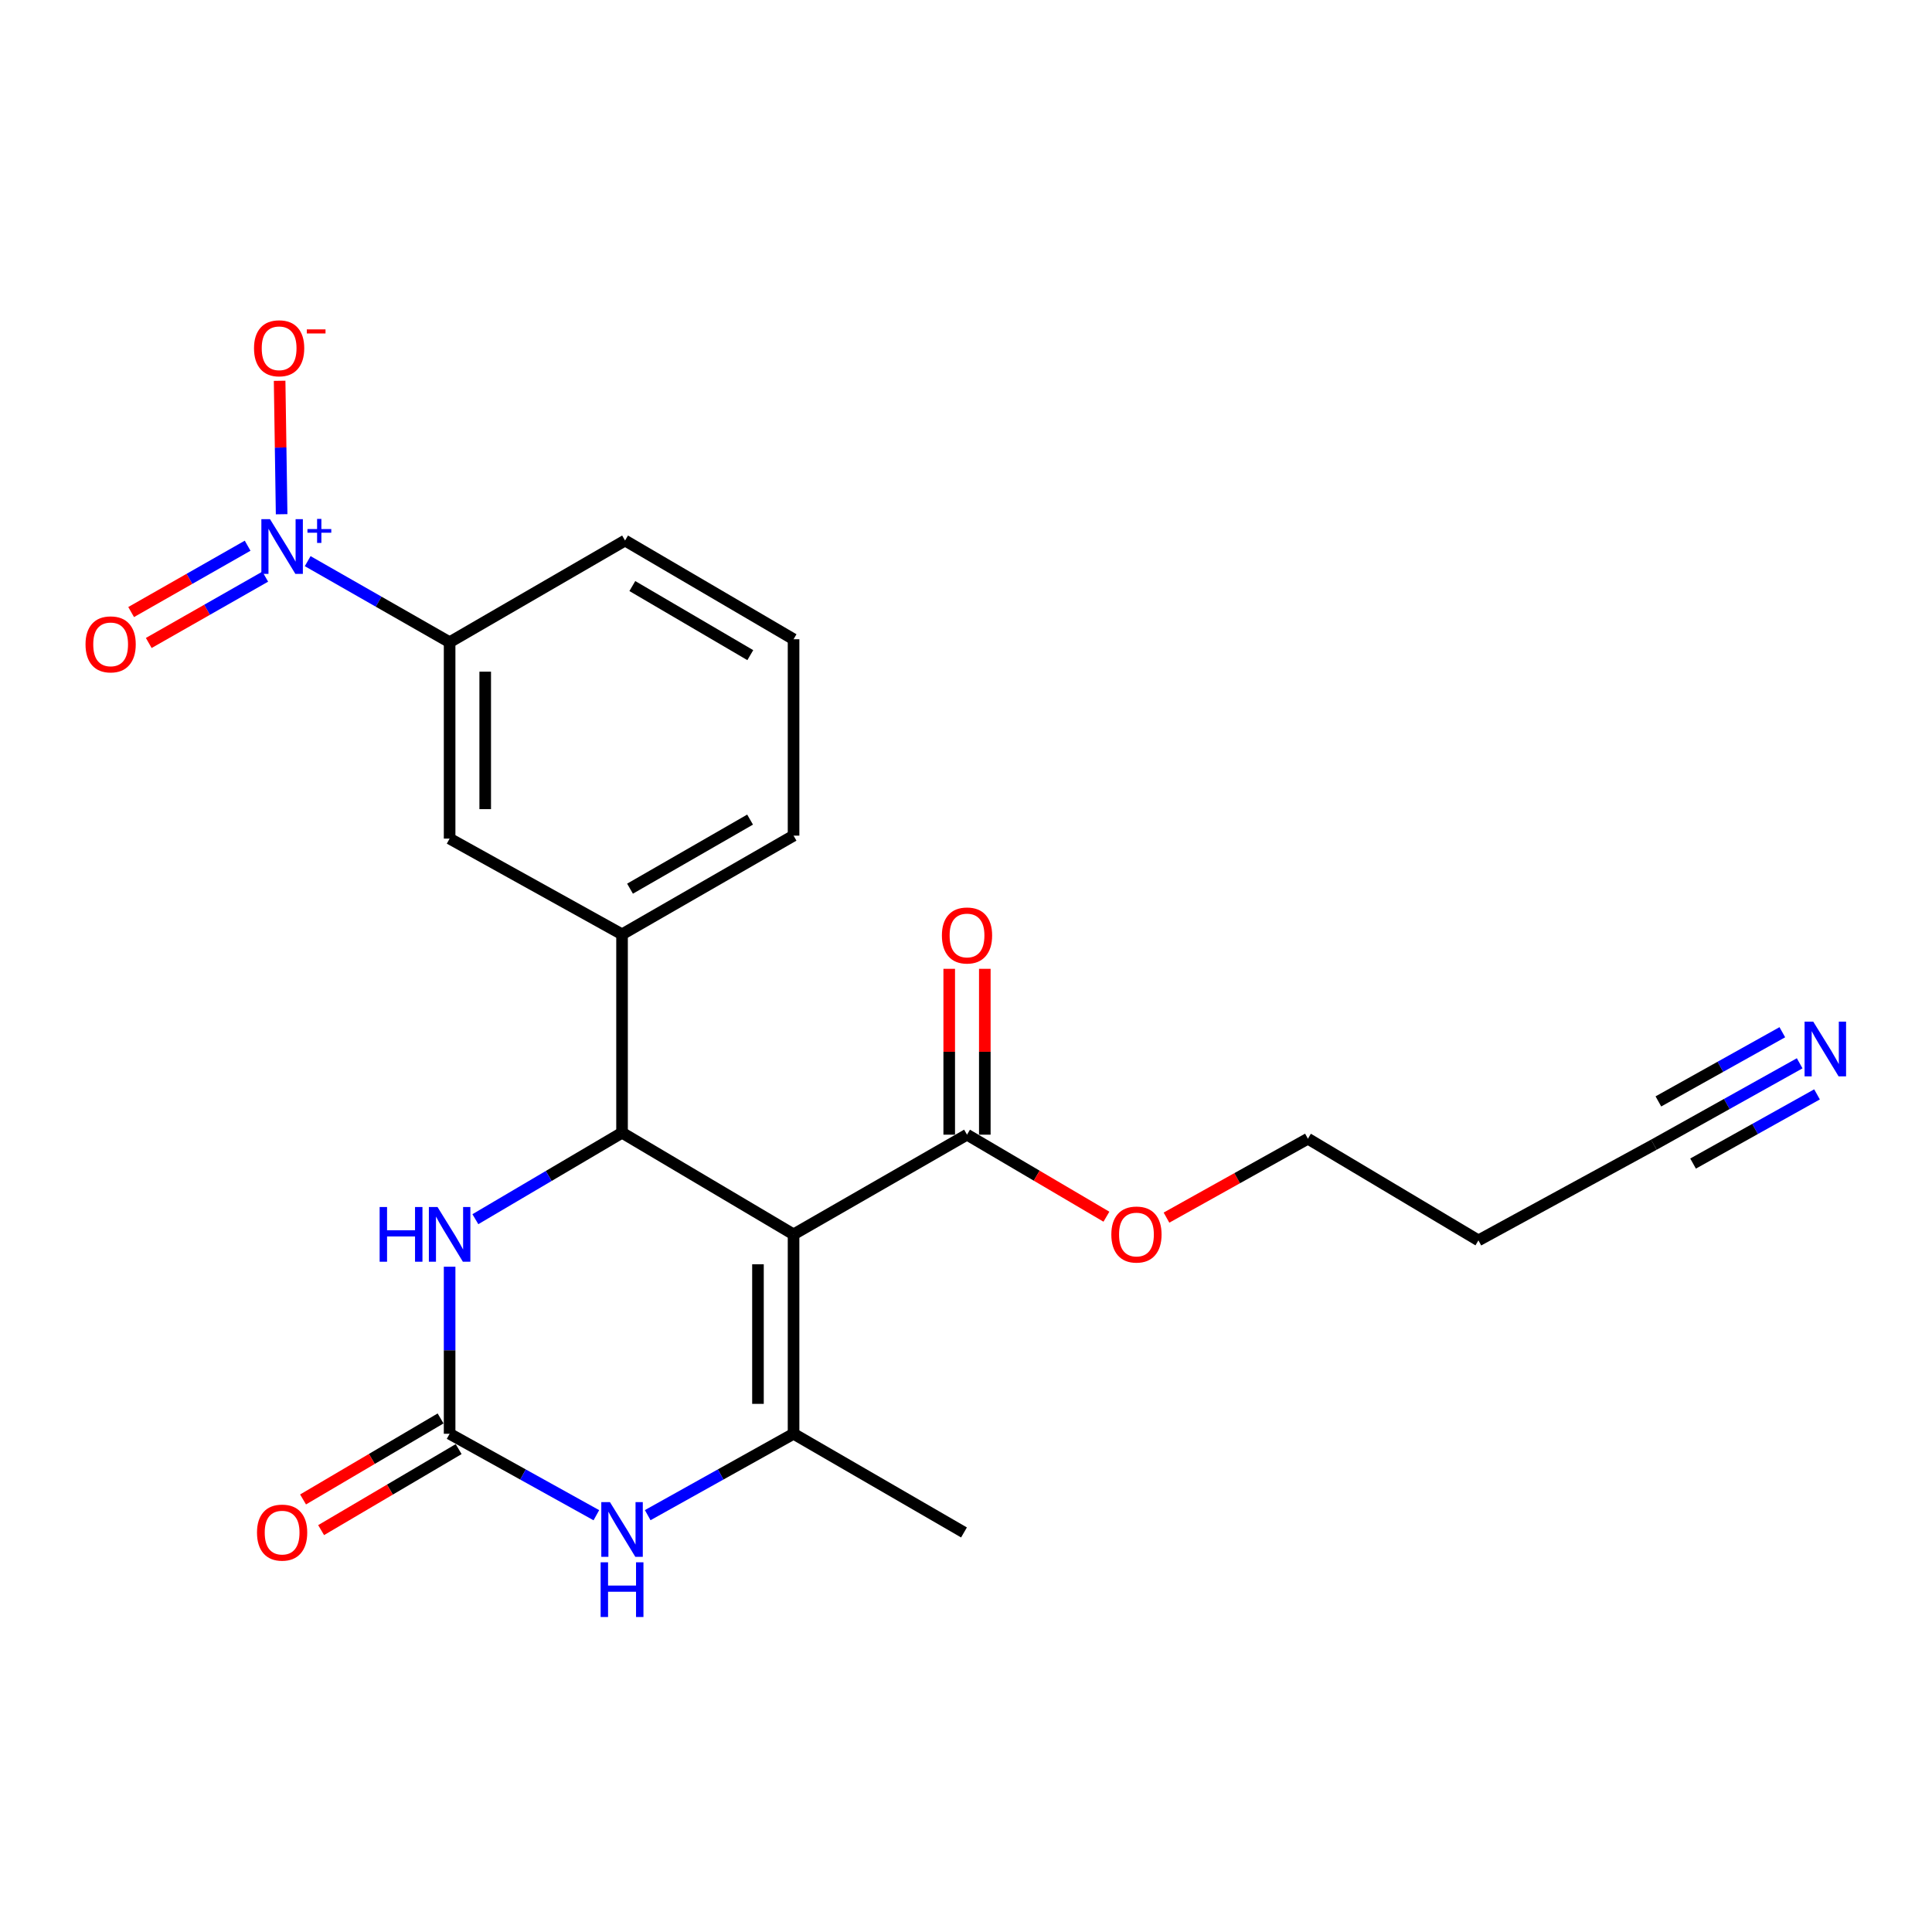 <?xml version='1.0' encoding='iso-8859-1'?>
<svg version='1.1' baseProfile='full'
              xmlns='http://www.w3.org/2000/svg'
                      xmlns:rdkit='http://www.rdkit.org/xml'
                      xmlns:xlink='http://www.w3.org/1999/xlink'
                  xml:space='preserve'
width='1000px' height='1000px' viewBox='0 0 1000 1000'>
<!-- END OF HEADER -->
<rect style='opacity:1.0;fill:#FFFFFF;stroke:none' width='1000' height='1000' x='0' y='0'> </rect>
<path class='bond-0' d='M 410.746,638.91 L 321.969,586.303' style='fill:none;fill-rule:evenodd;stroke:#000000;stroke-width:6px;stroke-linecap:butt;stroke-linejoin:miter;stroke-opacity:1' />
<path class='bond-1' d='M 410.746,638.91 L 410.746,742.118' style='fill:none;fill-rule:evenodd;stroke:#000000;stroke-width:6px;stroke-linecap:butt;stroke-linejoin:miter;stroke-opacity:1' />
<path class='bond-1' d='M 392.323,654.391 L 392.323,726.637' style='fill:none;fill-rule:evenodd;stroke:#000000;stroke-width:6px;stroke-linecap:butt;stroke-linejoin:miter;stroke-opacity:1' />
<path class='bond-6' d='M 410.746,638.91 L 500.525,587.306' style='fill:none;fill-rule:evenodd;stroke:#000000;stroke-width:6px;stroke-linecap:butt;stroke-linejoin:miter;stroke-opacity:1' />
<path class='bond-5' d='M 321.969,586.303 L 284.01,608.678' style='fill:none;fill-rule:evenodd;stroke:#000000;stroke-width:6px;stroke-linecap:butt;stroke-linejoin:miter;stroke-opacity:1' />
<path class='bond-5' d='M 284.01,608.678 L 246.051,631.053' style='fill:none;fill-rule:evenodd;stroke:#0000FF;stroke-width:6px;stroke-linecap:butt;stroke-linejoin:miter;stroke-opacity:1' />
<path class='bond-7' d='M 321.969,586.303 L 321.969,483.607' style='fill:none;fill-rule:evenodd;stroke:#000000;stroke-width:6px;stroke-linecap:butt;stroke-linejoin:miter;stroke-opacity:1' />
<path class='bond-4' d='M 410.746,742.118 L 372.998,763.181' style='fill:none;fill-rule:evenodd;stroke:#000000;stroke-width:6px;stroke-linecap:butt;stroke-linejoin:miter;stroke-opacity:1' />
<path class='bond-4' d='M 372.998,763.181 L 335.25,784.243' style='fill:none;fill-rule:evenodd;stroke:#0000FF;stroke-width:6px;stroke-linecap:butt;stroke-linejoin:miter;stroke-opacity:1' />
<path class='bond-18' d='M 410.746,742.118 L 498.959,793.19' style='fill:none;fill-rule:evenodd;stroke:#000000;stroke-width:6px;stroke-linecap:butt;stroke-linejoin:miter;stroke-opacity:1' />
<path class='bond-2' d='M 159.258,290.452 L 195.99,311.43' style='fill:none;fill-rule:evenodd;stroke:#0000FF;stroke-width:6px;stroke-linecap:butt;stroke-linejoin:miter;stroke-opacity:1' />
<path class='bond-2' d='M 195.99,311.43 L 232.721,332.409' style='fill:none;fill-rule:evenodd;stroke:#000000;stroke-width:6px;stroke-linecap:butt;stroke-linejoin:miter;stroke-opacity:1' />
<path class='bond-12' d='M 145.771,266.165 L 145.251,231.631' style='fill:none;fill-rule:evenodd;stroke:#0000FF;stroke-width:6px;stroke-linecap:butt;stroke-linejoin:miter;stroke-opacity:1' />
<path class='bond-12' d='M 145.251,231.631 L 144.731,197.096' style='fill:none;fill-rule:evenodd;stroke:#FF0000;stroke-width:6px;stroke-linecap:butt;stroke-linejoin:miter;stroke-opacity:1' />
<path class='bond-13' d='M 128.17,282.46 L 98.024,299.629' style='fill:none;fill-rule:evenodd;stroke:#0000FF;stroke-width:6px;stroke-linecap:butt;stroke-linejoin:miter;stroke-opacity:1' />
<path class='bond-13' d='M 98.024,299.629 L 67.879,316.798' style='fill:none;fill-rule:evenodd;stroke:#FF0000;stroke-width:6px;stroke-linecap:butt;stroke-linejoin:miter;stroke-opacity:1' />
<path class='bond-13' d='M 137.288,298.468 L 107.142,315.637' style='fill:none;fill-rule:evenodd;stroke:#0000FF;stroke-width:6px;stroke-linecap:butt;stroke-linejoin:miter;stroke-opacity:1' />
<path class='bond-13' d='M 107.142,315.637 L 76.996,332.806' style='fill:none;fill-rule:evenodd;stroke:#FF0000;stroke-width:6px;stroke-linecap:butt;stroke-linejoin:miter;stroke-opacity:1' />
<path class='bond-3' d='M 232.721,742.118 L 270.699,763.197' style='fill:none;fill-rule:evenodd;stroke:#000000;stroke-width:6px;stroke-linecap:butt;stroke-linejoin:miter;stroke-opacity:1' />
<path class='bond-3' d='M 270.699,763.197 L 308.677,784.277' style='fill:none;fill-rule:evenodd;stroke:#0000FF;stroke-width:6px;stroke-linecap:butt;stroke-linejoin:miter;stroke-opacity:1' />
<path class='bond-14' d='M 228.046,734.181 L 192.454,755.147' style='fill:none;fill-rule:evenodd;stroke:#000000;stroke-width:6px;stroke-linecap:butt;stroke-linejoin:miter;stroke-opacity:1' />
<path class='bond-14' d='M 192.454,755.147 L 156.863,776.113' style='fill:none;fill-rule:evenodd;stroke:#FF0000;stroke-width:6px;stroke-linecap:butt;stroke-linejoin:miter;stroke-opacity:1' />
<path class='bond-14' d='M 237.397,750.055 L 201.805,771.021' style='fill:none;fill-rule:evenodd;stroke:#000000;stroke-width:6px;stroke-linecap:butt;stroke-linejoin:miter;stroke-opacity:1' />
<path class='bond-14' d='M 201.805,771.021 L 166.213,791.987' style='fill:none;fill-rule:evenodd;stroke:#FF0000;stroke-width:6px;stroke-linecap:butt;stroke-linejoin:miter;stroke-opacity:1' />
<path class='bond-23' d='M 232.721,742.118 L 232.721,698.884' style='fill:none;fill-rule:evenodd;stroke:#000000;stroke-width:6px;stroke-linecap:butt;stroke-linejoin:miter;stroke-opacity:1' />
<path class='bond-23' d='M 232.721,698.884 L 232.721,655.65' style='fill:none;fill-rule:evenodd;stroke:#0000FF;stroke-width:6px;stroke-linecap:butt;stroke-linejoin:miter;stroke-opacity:1' />
<path class='bond-15' d='M 509.737,587.306 L 509.737,544.383' style='fill:none;fill-rule:evenodd;stroke:#000000;stroke-width:6px;stroke-linecap:butt;stroke-linejoin:miter;stroke-opacity:1' />
<path class='bond-15' d='M 509.737,544.383 L 509.737,501.459' style='fill:none;fill-rule:evenodd;stroke:#FF0000;stroke-width:6px;stroke-linecap:butt;stroke-linejoin:miter;stroke-opacity:1' />
<path class='bond-15' d='M 491.314,587.306 L 491.314,544.383' style='fill:none;fill-rule:evenodd;stroke:#000000;stroke-width:6px;stroke-linecap:butt;stroke-linejoin:miter;stroke-opacity:1' />
<path class='bond-15' d='M 491.314,544.383 L 491.314,501.459' style='fill:none;fill-rule:evenodd;stroke:#FF0000;stroke-width:6px;stroke-linecap:butt;stroke-linejoin:miter;stroke-opacity:1' />
<path class='bond-17' d='M 500.525,587.306 L 536.604,608.535' style='fill:none;fill-rule:evenodd;stroke:#000000;stroke-width:6px;stroke-linecap:butt;stroke-linejoin:miter;stroke-opacity:1' />
<path class='bond-17' d='M 536.604,608.535 L 572.683,629.764' style='fill:none;fill-rule:evenodd;stroke:#FF0000;stroke-width:6px;stroke-linecap:butt;stroke-linejoin:miter;stroke-opacity:1' />
<path class='bond-10' d='M 321.969,483.607 L 232.721,434.061' style='fill:none;fill-rule:evenodd;stroke:#000000;stroke-width:6px;stroke-linecap:butt;stroke-linejoin:miter;stroke-opacity:1' />
<path class='bond-19' d='M 321.969,483.607 L 410.746,432.526' style='fill:none;fill-rule:evenodd;stroke:#000000;stroke-width:6px;stroke-linecap:butt;stroke-linejoin:miter;stroke-opacity:1' />
<path class='bond-19' d='M 326.097,459.977 L 388.241,424.22' style='fill:none;fill-rule:evenodd;stroke:#000000;stroke-width:6px;stroke-linecap:butt;stroke-linejoin:miter;stroke-opacity:1' />
<path class='bond-8' d='M 232.721,332.409 L 232.721,434.061' style='fill:none;fill-rule:evenodd;stroke:#000000;stroke-width:6px;stroke-linecap:butt;stroke-linejoin:miter;stroke-opacity:1' />
<path class='bond-8' d='M 251.144,347.657 L 251.144,418.813' style='fill:none;fill-rule:evenodd;stroke:#000000;stroke-width:6px;stroke-linecap:butt;stroke-linejoin:miter;stroke-opacity:1' />
<path class='bond-24' d='M 232.721,332.409 L 323.525,279.781' style='fill:none;fill-rule:evenodd;stroke:#000000;stroke-width:6px;stroke-linecap:butt;stroke-linejoin:miter;stroke-opacity:1' />
<path class='bond-9' d='M 931.506,550.363 L 893.768,571.429' style='fill:none;fill-rule:evenodd;stroke:#0000FF;stroke-width:6px;stroke-linecap:butt;stroke-linejoin:miter;stroke-opacity:1' />
<path class='bond-9' d='M 893.768,571.429 L 856.031,592.495' style='fill:none;fill-rule:evenodd;stroke:#000000;stroke-width:6px;stroke-linecap:butt;stroke-linejoin:miter;stroke-opacity:1' />
<path class='bond-9' d='M 922.526,534.277 L 890.449,552.183' style='fill:none;fill-rule:evenodd;stroke:#0000FF;stroke-width:6px;stroke-linecap:butt;stroke-linejoin:miter;stroke-opacity:1' />
<path class='bond-9' d='M 890.449,552.183 L 858.373,570.09' style='fill:none;fill-rule:evenodd;stroke:#000000;stroke-width:6px;stroke-linecap:butt;stroke-linejoin:miter;stroke-opacity:1' />
<path class='bond-9' d='M 940.486,566.449 L 908.409,584.355' style='fill:none;fill-rule:evenodd;stroke:#0000FF;stroke-width:6px;stroke-linecap:butt;stroke-linejoin:miter;stroke-opacity:1' />
<path class='bond-9' d='M 908.409,584.355 L 876.332,602.262' style='fill:none;fill-rule:evenodd;stroke:#000000;stroke-width:6px;stroke-linecap:butt;stroke-linejoin:miter;stroke-opacity:1' />
<path class='bond-11' d='M 856.031,592.495 L 765.228,642.022' style='fill:none;fill-rule:evenodd;stroke:#000000;stroke-width:6px;stroke-linecap:butt;stroke-linejoin:miter;stroke-opacity:1' />
<path class='bond-16' d='M 765.228,642.022 L 676.973,589.394' style='fill:none;fill-rule:evenodd;stroke:#000000;stroke-width:6px;stroke-linecap:butt;stroke-linejoin:miter;stroke-opacity:1' />
<path class='bond-22' d='M 603.768,630.239 L 640.371,609.817' style='fill:none;fill-rule:evenodd;stroke:#FF0000;stroke-width:6px;stroke-linecap:butt;stroke-linejoin:miter;stroke-opacity:1' />
<path class='bond-22' d='M 640.371,609.817 L 676.973,589.394' style='fill:none;fill-rule:evenodd;stroke:#000000;stroke-width:6px;stroke-linecap:butt;stroke-linejoin:miter;stroke-opacity:1' />
<path class='bond-21' d='M 410.746,432.526 L 410.746,330.873' style='fill:none;fill-rule:evenodd;stroke:#000000;stroke-width:6px;stroke-linecap:butt;stroke-linejoin:miter;stroke-opacity:1' />
<path class='bond-20' d='M 323.525,279.781 L 410.746,330.873' style='fill:none;fill-rule:evenodd;stroke:#000000;stroke-width:6px;stroke-linecap:butt;stroke-linejoin:miter;stroke-opacity:1' />
<path class='bond-20' d='M 327.296,303.341 L 388.351,339.106' style='fill:none;fill-rule:evenodd;stroke:#000000;stroke-width:6px;stroke-linecap:butt;stroke-linejoin:miter;stroke-opacity:1' />
<path  class='atom-3' d='M 139.762 268.733
L 149.042 283.733
Q 149.962 285.213, 151.442 287.893
Q 152.922 290.573, 153.002 290.733
L 153.002 268.733
L 156.762 268.733
L 156.762 297.053
L 152.882 297.053
L 142.922 280.653
Q 141.762 278.733, 140.522 276.533
Q 139.322 274.333, 138.962 273.653
L 138.962 297.053
L 135.282 297.053
L 135.282 268.733
L 139.762 268.733
' fill='#0000FF'/>
<path  class='atom-3' d='M 159.138 273.838
L 164.128 273.838
L 164.128 268.584
L 166.346 268.584
L 166.346 273.838
L 171.467 273.838
L 171.467 275.738
L 166.346 275.738
L 166.346 281.018
L 164.128 281.018
L 164.128 275.738
L 159.138 275.738
L 159.138 273.838
' fill='#0000FF'/>
<path  class='atom-5' d='M 315.709 777.494
L 324.989 792.494
Q 325.909 793.974, 327.389 796.654
Q 328.869 799.334, 328.949 799.494
L 328.949 777.494
L 332.709 777.494
L 332.709 805.814
L 328.829 805.814
L 318.869 789.414
Q 317.709 787.494, 316.469 785.294
Q 315.269 783.094, 314.909 782.414
L 314.909 805.814
L 311.229 805.814
L 311.229 777.494
L 315.709 777.494
' fill='#0000FF'/>
<path  class='atom-5' d='M 310.889 808.646
L 314.729 808.646
L 314.729 820.686
L 329.209 820.686
L 329.209 808.646
L 333.049 808.646
L 333.049 836.966
L 329.209 836.966
L 329.209 823.886
L 314.729 823.886
L 314.729 836.966
L 310.889 836.966
L 310.889 808.646
' fill='#0000FF'/>
<path  class='atom-6' d='M 196.501 624.75
L 200.341 624.75
L 200.341 636.79
L 214.821 636.79
L 214.821 624.75
L 218.661 624.75
L 218.661 653.07
L 214.821 653.07
L 214.821 639.99
L 200.341 639.99
L 200.341 653.07
L 196.501 653.07
L 196.501 624.75
' fill='#0000FF'/>
<path  class='atom-6' d='M 226.461 624.75
L 235.741 639.75
Q 236.661 641.23, 238.141 643.91
Q 239.621 646.59, 239.701 646.75
L 239.701 624.75
L 243.461 624.75
L 243.461 653.07
L 239.581 653.07
L 229.621 636.67
Q 228.461 634.75, 227.221 632.55
Q 226.021 630.35, 225.661 629.67
L 225.661 653.07
L 221.981 653.07
L 221.981 624.75
L 226.461 624.75
' fill='#0000FF'/>
<path  class='atom-10' d='M 938.527 528.789
L 947.807 543.789
Q 948.727 545.269, 950.207 547.949
Q 951.687 550.629, 951.767 550.789
L 951.767 528.789
L 955.527 528.789
L 955.527 557.109
L 951.647 557.109
L 941.687 540.709
Q 940.527 538.789, 939.287 536.589
Q 938.087 534.389, 937.727 533.709
L 937.727 557.109
L 934.047 557.109
L 934.047 528.789
L 938.527 528.789
' fill='#0000FF'/>
<path  class='atom-13' d='M 131.477 180.267
Q 131.477 173.467, 134.837 169.667
Q 138.197 165.867, 144.477 165.867
Q 150.757 165.867, 154.117 169.667
Q 157.477 173.467, 157.477 180.267
Q 157.477 187.147, 154.077 191.067
Q 150.677 194.947, 144.477 194.947
Q 138.237 194.947, 134.837 191.067
Q 131.477 187.187, 131.477 180.267
M 144.477 191.747
Q 148.797 191.747, 151.117 188.867
Q 153.477 185.947, 153.477 180.267
Q 153.477 174.707, 151.117 171.907
Q 148.797 169.067, 144.477 169.067
Q 140.157 169.067, 137.797 171.867
Q 135.477 174.667, 135.477 180.267
Q 135.477 185.987, 137.797 188.867
Q 140.157 191.747, 144.477 191.747
' fill='#FF0000'/>
<path  class='atom-13' d='M 158.797 170.489
L 168.486 170.489
L 168.486 172.601
L 158.797 172.601
L 158.797 170.489
' fill='#FF0000'/>
<path  class='atom-14' d='M 44.266 333.522
Q 44.266 326.722, 47.626 322.922
Q 50.986 319.122, 57.266 319.122
Q 63.546 319.122, 66.906 322.922
Q 70.266 326.722, 70.266 333.522
Q 70.266 340.402, 66.866 344.322
Q 63.466 348.202, 57.266 348.202
Q 51.026 348.202, 47.626 344.322
Q 44.266 340.442, 44.266 333.522
M 57.266 345.002
Q 61.586 345.002, 63.906 342.122
Q 66.266 339.202, 66.266 333.522
Q 66.266 327.962, 63.906 325.162
Q 61.586 322.322, 57.266 322.322
Q 52.946 322.322, 50.586 325.122
Q 48.266 327.922, 48.266 333.522
Q 48.266 339.242, 50.586 342.122
Q 52.946 345.002, 57.266 345.002
' fill='#FF0000'/>
<path  class='atom-15' d='M 133.022 793.27
Q 133.022 786.47, 136.382 782.67
Q 139.742 778.87, 146.022 778.87
Q 152.302 778.87, 155.662 782.67
Q 159.022 786.47, 159.022 793.27
Q 159.022 800.15, 155.622 804.07
Q 152.222 807.95, 146.022 807.95
Q 139.782 807.95, 136.382 804.07
Q 133.022 800.19, 133.022 793.27
M 146.022 804.75
Q 150.342 804.75, 152.662 801.87
Q 155.022 798.95, 155.022 793.27
Q 155.022 787.71, 152.662 784.91
Q 150.342 782.07, 146.022 782.07
Q 141.702 782.07, 139.342 784.87
Q 137.022 787.67, 137.022 793.27
Q 137.022 798.99, 139.342 801.87
Q 141.702 804.75, 146.022 804.75
' fill='#FF0000'/>
<path  class='atom-16' d='M 487.525 484.199
Q 487.525 477.399, 490.885 473.599
Q 494.245 469.799, 500.525 469.799
Q 506.805 469.799, 510.165 473.599
Q 513.525 477.399, 513.525 484.199
Q 513.525 491.079, 510.125 494.999
Q 506.725 498.879, 500.525 498.879
Q 494.285 498.879, 490.885 494.999
Q 487.525 491.119, 487.525 484.199
M 500.525 495.679
Q 504.845 495.679, 507.165 492.799
Q 509.525 489.879, 509.525 484.199
Q 509.525 478.639, 507.165 475.839
Q 504.845 472.999, 500.525 472.999
Q 496.205 472.999, 493.845 475.799
Q 491.525 478.599, 491.525 484.199
Q 491.525 489.919, 493.845 492.799
Q 496.205 495.679, 500.525 495.679
' fill='#FF0000'/>
<path  class='atom-18' d='M 575.227 638.99
Q 575.227 632.19, 578.587 628.39
Q 581.947 624.59, 588.227 624.59
Q 594.507 624.59, 597.867 628.39
Q 601.227 632.19, 601.227 638.99
Q 601.227 645.87, 597.827 649.79
Q 594.427 653.67, 588.227 653.67
Q 581.987 653.67, 578.587 649.79
Q 575.227 645.91, 575.227 638.99
M 588.227 650.47
Q 592.547 650.47, 594.867 647.59
Q 597.227 644.67, 597.227 638.99
Q 597.227 633.43, 594.867 630.63
Q 592.547 627.79, 588.227 627.79
Q 583.907 627.79, 581.547 630.59
Q 579.227 633.39, 579.227 638.99
Q 579.227 644.71, 581.547 647.59
Q 583.907 650.47, 588.227 650.47
' fill='#FF0000'/>
</svg>
